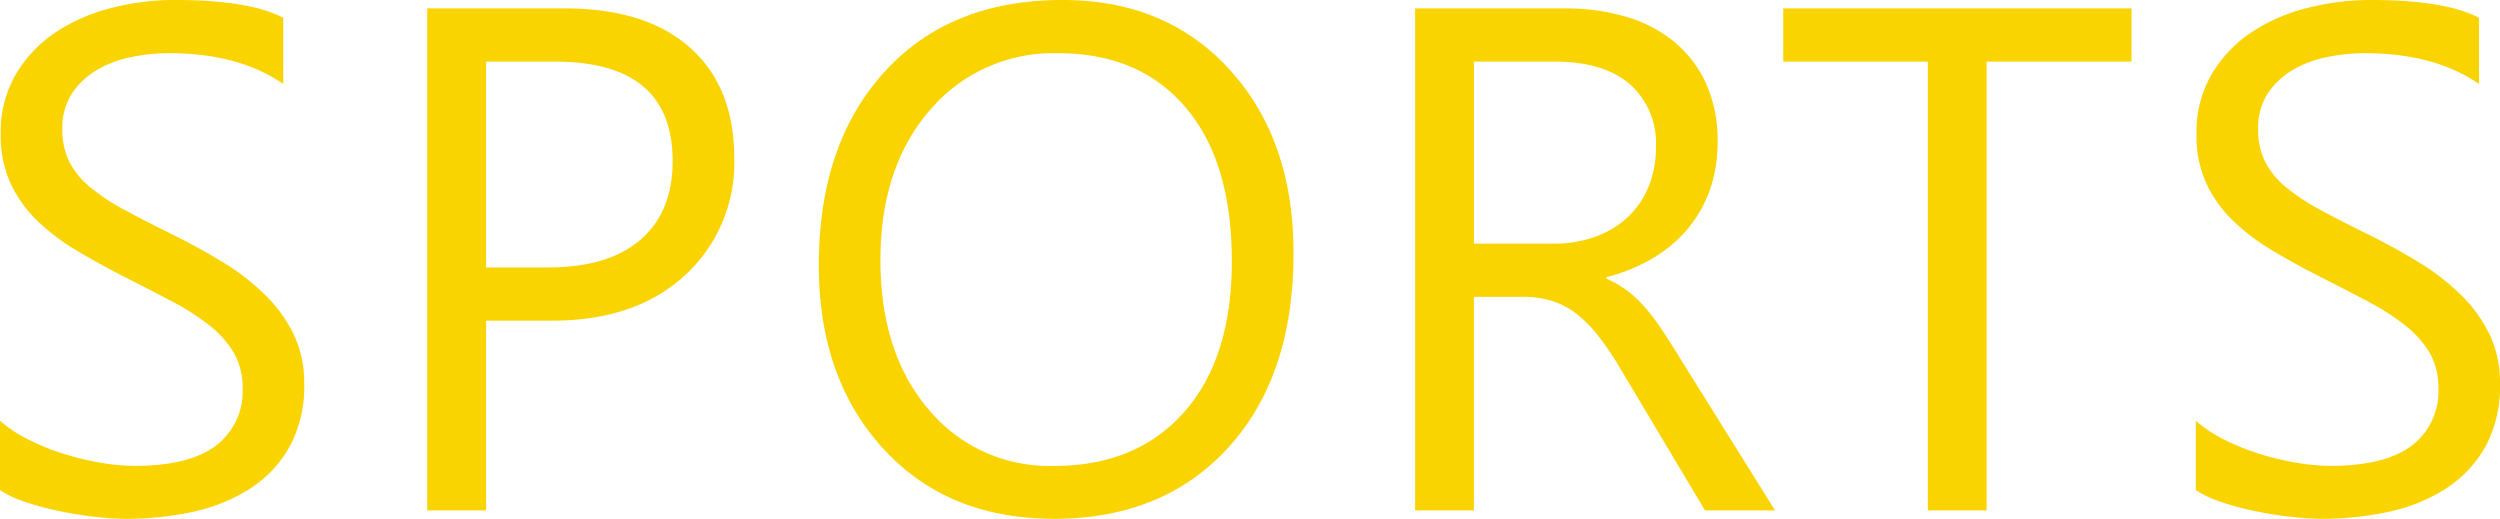 <svg xmlns="http://www.w3.org/2000/svg" width="265.042" height="55" viewBox="0 0 265.042 55">
  <path id="LogoSportsAll" d="M1.359,35.583V28.235a14.271,14.271,0,0,0,3.025,2,24.505,24.505,0,0,0,3.711,1.5,29.543,29.543,0,0,0,3.915.946,21.83,21.83,0,0,0,3.637.334q5.752,0,8.591-2.134a7.218,7.218,0,0,0,2.839-6.142A7.212,7.212,0,0,0,26.131,21a10.661,10.661,0,0,0-2.616-2.913,25.962,25.962,0,0,0-3.952-2.524q-2.282-1.206-4.917-2.542-2.783-1.41-5.2-2.858A22.514,22.514,0,0,1,5.256,6.969a13.313,13.313,0,0,1-2.8-3.952A12.234,12.234,0,0,1,1.433-2.16a12.174,12.174,0,0,1,1.6-6.328,13.687,13.687,0,0,1,4.194-4.435,19.012,19.012,0,0,1,5.919-2.6,27.1,27.1,0,0,1,6.773-.854q7.868,0,11.468,1.893v7.014q-4.713-3.266-12.1-3.266a19.9,19.9,0,0,0-4.082.427,11.531,11.531,0,0,0-3.637,1.392,8.057,8.057,0,0,0-2.6,2.487,6.6,6.6,0,0,0-1,3.711A7.641,7.641,0,0,0,8.726.809a8.641,8.641,0,0,0,2.245,2.709,22.363,22.363,0,0,0,3.618,2.375q2.134,1.15,4.917,2.524,2.858,1.41,5.418,2.969a24.766,24.766,0,0,1,4.491,3.451,15.338,15.338,0,0,1,3.062,4.194,11.789,11.789,0,0,1,1.132,5.27,13.364,13.364,0,0,1-1.54,6.662A12.64,12.64,0,0,1,27.913,35.4a18.153,18.153,0,0,1-6.031,2.468,33.028,33.028,0,0,1-7.2.761,29.339,29.339,0,0,1-3.117-.2q-1.856-.2-3.785-.594a30.888,30.888,0,0,1-3.656-.965A11.375,11.375,0,0,1,1.359,35.583ZM52.89,17.621V37.735H46.655V-15.483H61.278q8.536,0,13.23,4.157T79.2.4a16.129,16.129,0,0,1-5.214,12.4Q68.774,17.621,59.9,17.621Zm0-27.463V11.98h6.532q6.457,0,9.853-2.95T72.671.7q0-10.54-12.47-10.54Zm60.216,48.468q-11.319,0-18.129-7.46t-6.81-19.41q0-12.841,6.94-20.486T114-16.374q11.022,0,17.758,7.422t6.736,19.41q0,13.026-6.9,20.6T113.106,38.626Zm.445-49.359a17.158,17.158,0,0,0-13.62,6.049Q94.7,1.366,94.7,11.2t5.1,15.828a16.642,16.642,0,0,0,13.3,5.994q8.758,0,13.806-5.715t5.047-16q0-10.54-4.9-16.292T113.551-10.733Zm75.988,48.468h-7.422L173.21,22.816a32.494,32.494,0,0,0-2.375-3.544,13.54,13.54,0,0,0-2.357-2.394,8.163,8.163,0,0,0-2.6-1.355,10.683,10.683,0,0,0-3.136-.427h-5.121V37.735h-6.235V-15.483h15.884a22.636,22.636,0,0,1,6.439.872,14.407,14.407,0,0,1,5.121,2.654,12.331,12.331,0,0,1,3.4,4.435,14.706,14.706,0,0,1,1.225,6.216,14.969,14.969,0,0,1-.835,5.1,13.327,13.327,0,0,1-2.375,4.138,14.4,14.4,0,0,1-3.711,3.1,18.947,18.947,0,0,1-4.88,1.985v.148a11.225,11.225,0,0,1,2.319,1.355,12.764,12.764,0,0,1,1.874,1.8,23.845,23.845,0,0,1,1.763,2.357q.872,1.317,1.948,3.062ZM157.623-9.842v19.3h8.462a12.833,12.833,0,0,0,4.324-.705,10.009,10.009,0,0,0,3.433-2.023A9.172,9.172,0,0,0,176.1,3.5a10.809,10.809,0,0,0,.816-4.286,8.343,8.343,0,0,0-2.765-6.662q-2.765-2.394-8-2.394Zm69.716,0H211.975V37.735H205.74V-9.842H190.413v-5.641h36.926Zm6.811,45.425V28.235a14.271,14.271,0,0,0,3.025,2,24.5,24.5,0,0,0,3.711,1.5,29.543,29.543,0,0,0,3.915.946,21.83,21.83,0,0,0,3.637.334q5.752,0,8.591-2.134a7.218,7.218,0,0,0,2.839-6.142A7.212,7.212,0,0,0,258.923,21a10.661,10.661,0,0,0-2.616-2.913,25.963,25.963,0,0,0-3.952-2.524q-2.282-1.206-4.917-2.542-2.783-1.41-5.2-2.858a22.515,22.515,0,0,1-4.194-3.192,13.314,13.314,0,0,1-2.8-3.952,12.234,12.234,0,0,1-1.021-5.177,12.174,12.174,0,0,1,1.6-6.328,13.687,13.687,0,0,1,4.194-4.435,19.012,19.012,0,0,1,5.919-2.6,27.1,27.1,0,0,1,6.773-.854q7.868,0,11.468,1.893v7.014q-4.713-3.266-12.1-3.266a19.9,19.9,0,0,0-4.082.427,11.532,11.532,0,0,0-3.637,1.392,8.057,8.057,0,0,0-2.6,2.487,6.6,6.6,0,0,0-1,3.711,7.64,7.64,0,0,0,.761,3.526,8.641,8.641,0,0,0,2.245,2.709,22.362,22.362,0,0,0,3.618,2.375q2.134,1.15,4.917,2.524,2.858,1.41,5.418,2.969a24.765,24.765,0,0,1,4.491,3.451,15.337,15.337,0,0,1,3.062,4.194A11.788,11.788,0,0,1,266.4,24.3a13.364,13.364,0,0,1-1.54,6.662A12.64,12.64,0,0,1,260.7,35.4a18.153,18.153,0,0,1-6.031,2.468,33.028,33.028,0,0,1-7.2.761,29.339,29.339,0,0,1-3.117-.2q-1.856-.2-3.785-.594a30.889,30.889,0,0,1-3.656-.965A11.375,11.375,0,0,1,234.151,35.583Z" transform="translate(-1.359 16.374)" fill="#f9d401"/>
</svg>
